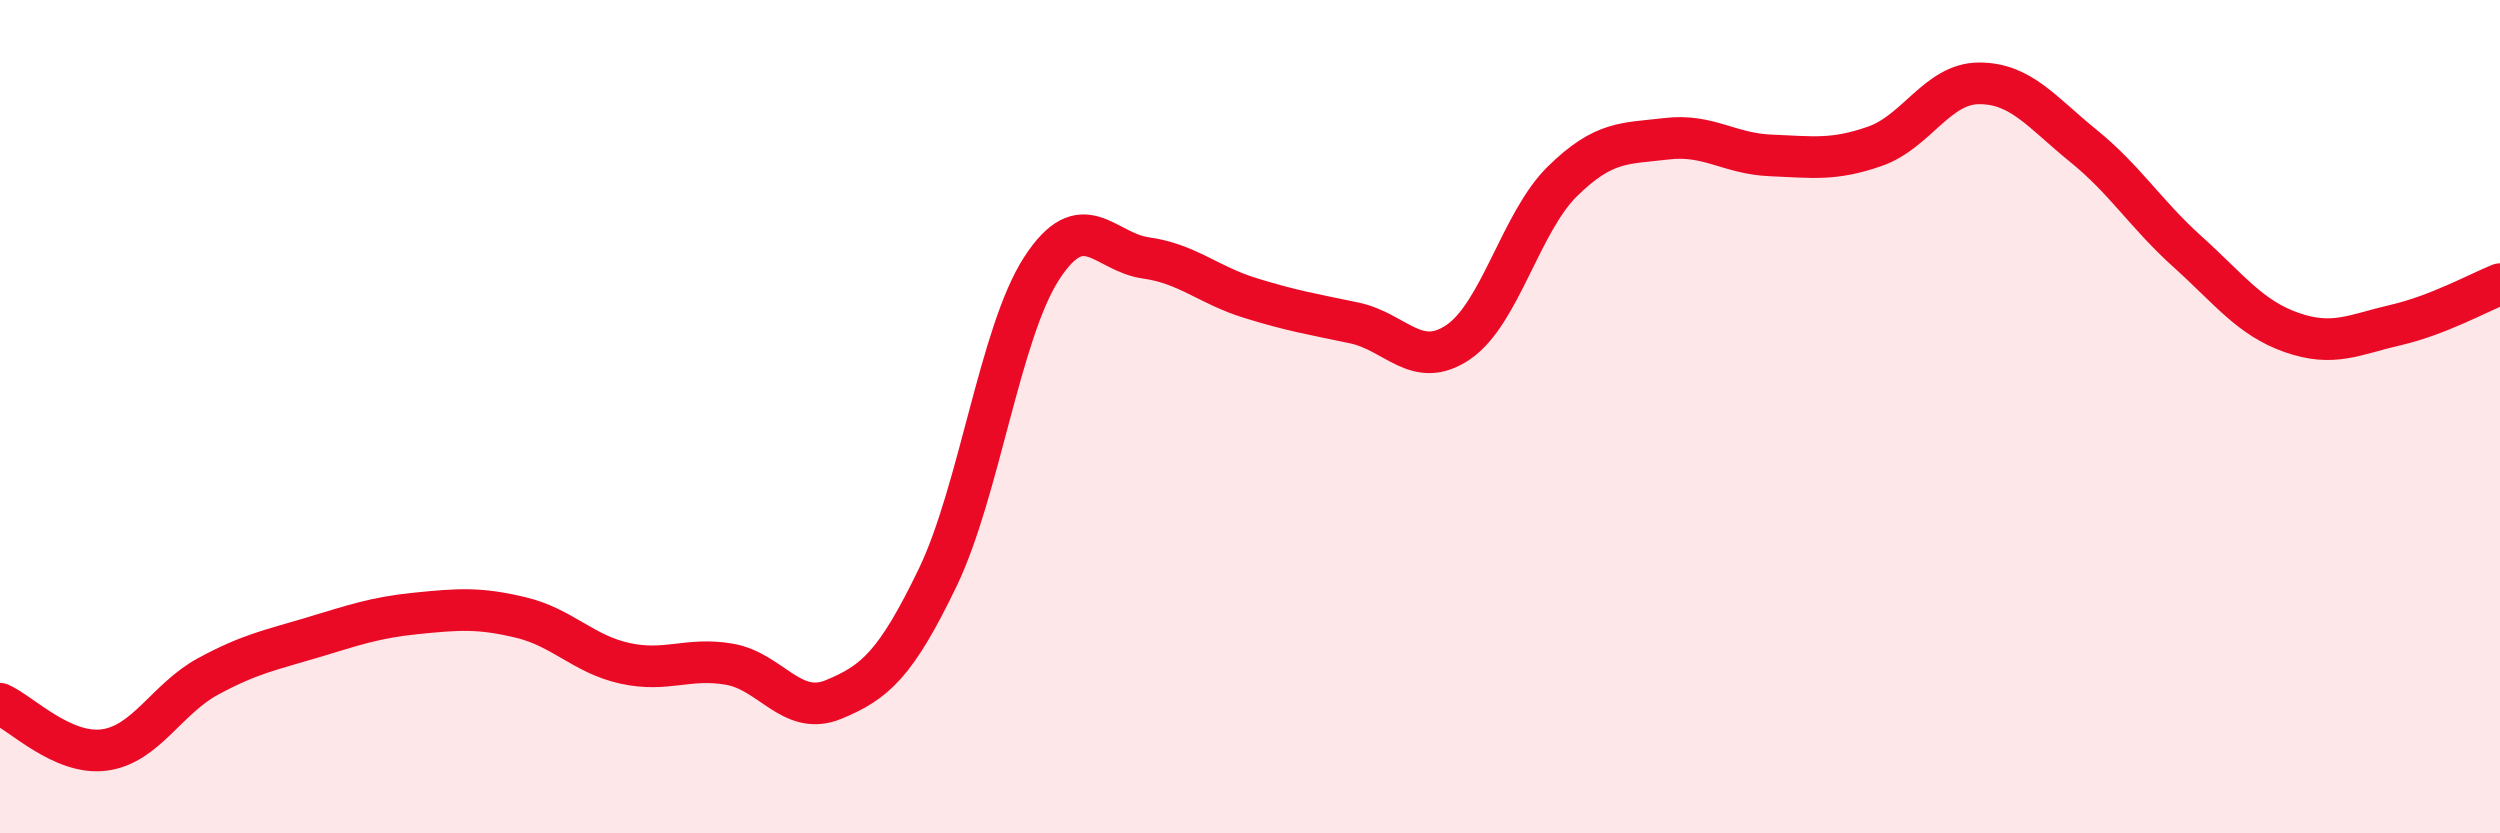 
    <svg width="60" height="20" viewBox="0 0 60 20" xmlns="http://www.w3.org/2000/svg">
      <path
        d="M 0,16.89 C 0.5,17.11 1.5,18.13 2.5,18 C 3.5,17.87 4,16.77 5,16.23 C 6,15.69 6.5,15.6 7.5,15.3 C 8.5,15 9,14.82 10,14.72 C 11,14.62 11.5,14.58 12.5,14.82 C 13.5,15.06 14,15.7 15,15.92 C 16,16.14 16.5,15.77 17.5,15.94 C 18.5,16.11 19,17.2 20,16.79 C 21,16.38 21.5,15.94 22.5,13.87 C 23.5,11.8 24,7.98 25,6.44 C 26,4.9 26.5,6.05 27.5,6.19 C 28.5,6.33 29,6.84 30,7.15 C 31,7.46 31.5,7.54 32.5,7.75 C 33.5,7.96 34,8.89 35,8.21 C 36,7.53 36.5,5.33 37.5,4.35 C 38.5,3.37 39,3.45 40,3.33 C 41,3.21 41.5,3.69 42.5,3.73 C 43.5,3.77 44,3.86 45,3.51 C 46,3.16 46.5,2 47.5,2 C 48.5,2 49,2.69 50,3.5 C 51,4.31 51.5,5.14 52.5,6.04 C 53.5,6.94 54,7.63 55,7.98 C 56,8.33 56.5,8.03 57.5,7.8 C 58.5,7.57 59.5,7.02 60,6.82L60 20L0 20Z"
        fill="#EB0A25"
        opacity="0.1"
        stroke-linecap="round"
        stroke-linejoin="round"
      />
      <path
        d="M 0,16.89 C 0.5,17.11 1.5,18.13 2.5,18 C 3.5,17.87 4,16.77 5,16.23 C 6,15.69 6.5,15.6 7.5,15.3 C 8.5,15 9,14.82 10,14.72 C 11,14.62 11.5,14.58 12.5,14.82 C 13.5,15.06 14,15.7 15,15.92 C 16,16.14 16.5,15.77 17.5,15.94 C 18.5,16.11 19,17.2 20,16.79 C 21,16.38 21.5,15.94 22.5,13.87 C 23.5,11.8 24,7.98 25,6.44 C 26,4.9 26.5,6.05 27.5,6.19 C 28.5,6.33 29,6.84 30,7.15 C 31,7.46 31.5,7.54 32.5,7.75 C 33.5,7.96 34,8.89 35,8.21 C 36,7.53 36.5,5.33 37.5,4.35 C 38.5,3.37 39,3.45 40,3.33 C 41,3.21 41.5,3.69 42.5,3.73 C 43.5,3.77 44,3.86 45,3.51 C 46,3.16 46.5,2 47.5,2 C 48.5,2 49,2.69 50,3.5 C 51,4.31 51.5,5.14 52.5,6.04 C 53.5,6.94 54,7.63 55,7.98 C 56,8.33 56.5,8.03 57.5,7.8 C 58.5,7.57 59.5,7.02 60,6.82"
        stroke="#EB0A25"
        stroke-width="1"
        fill="none"
        stroke-linecap="round"
        stroke-linejoin="round"
      />
    </svg>
  